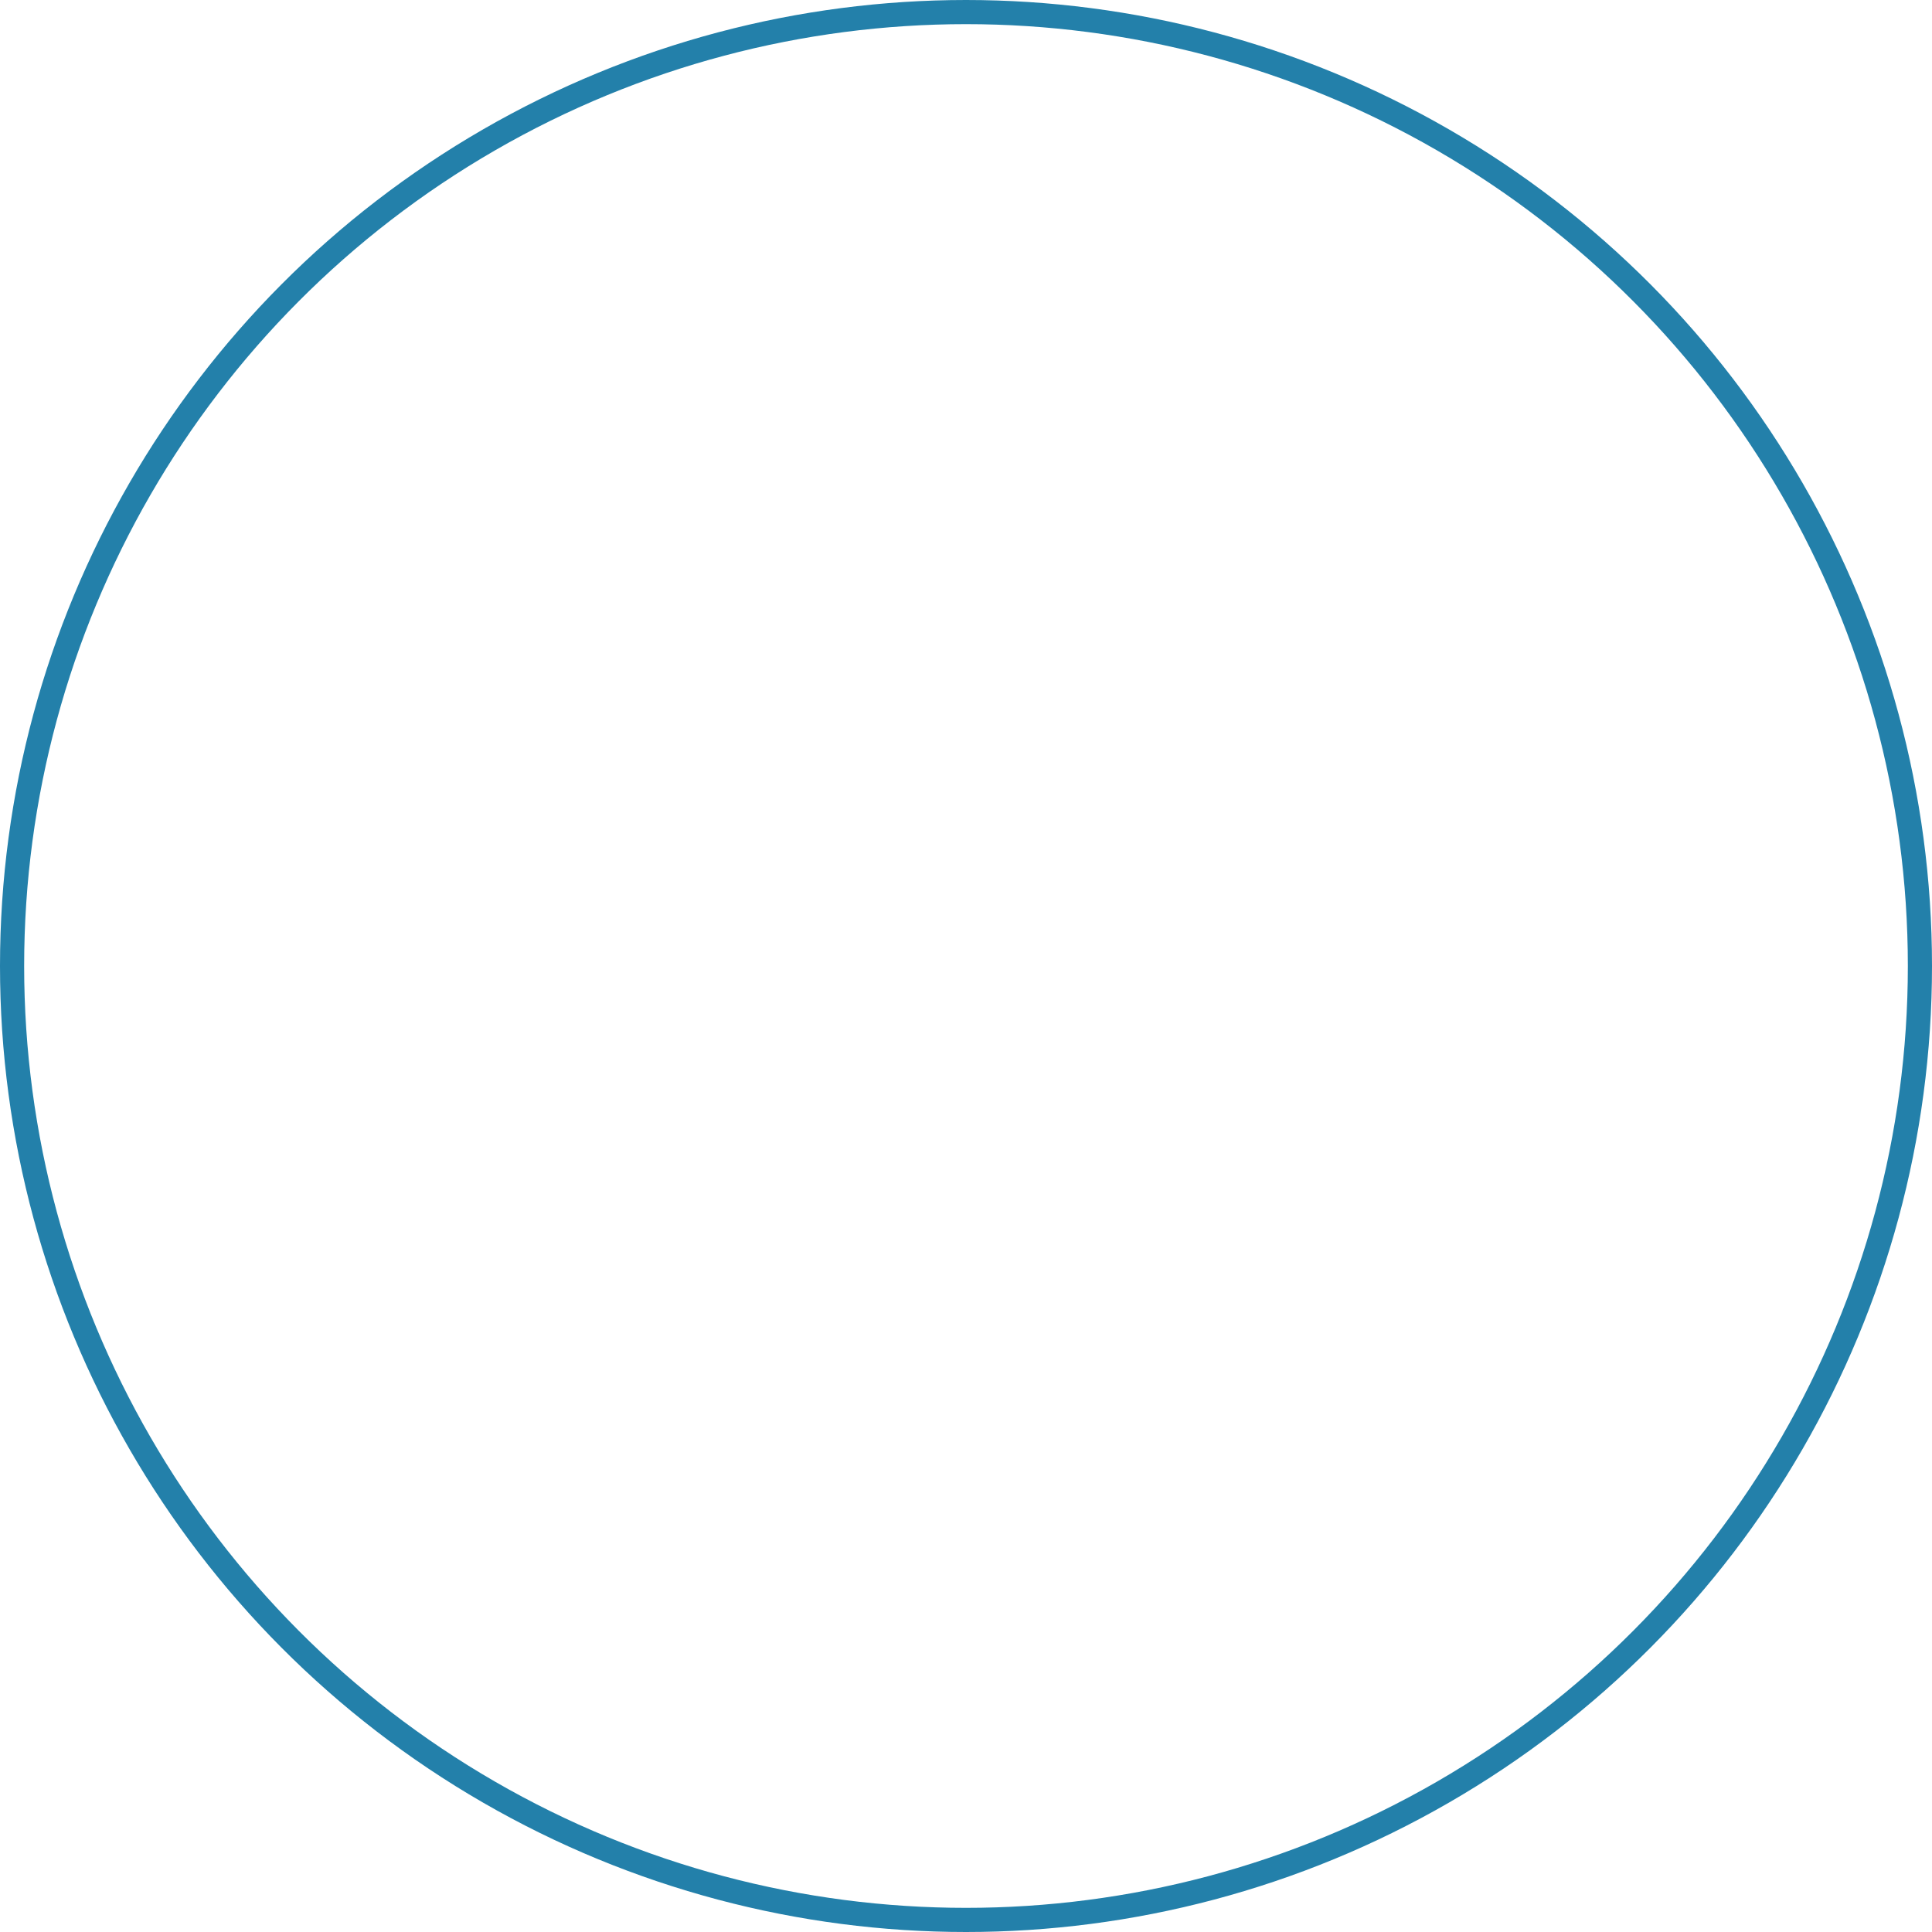 <svg xmlns="http://www.w3.org/2000/svg" width="120" height="120"><g data-name="Elipse 692" fill="none" stroke="#2380aa" stroke-linecap="round" stroke-linejoin="round" stroke-width="1.5"><circle cx="60" cy="60" r="60" stroke="none"/><circle cx="60" cy="60" r="59.25"/></g></svg>